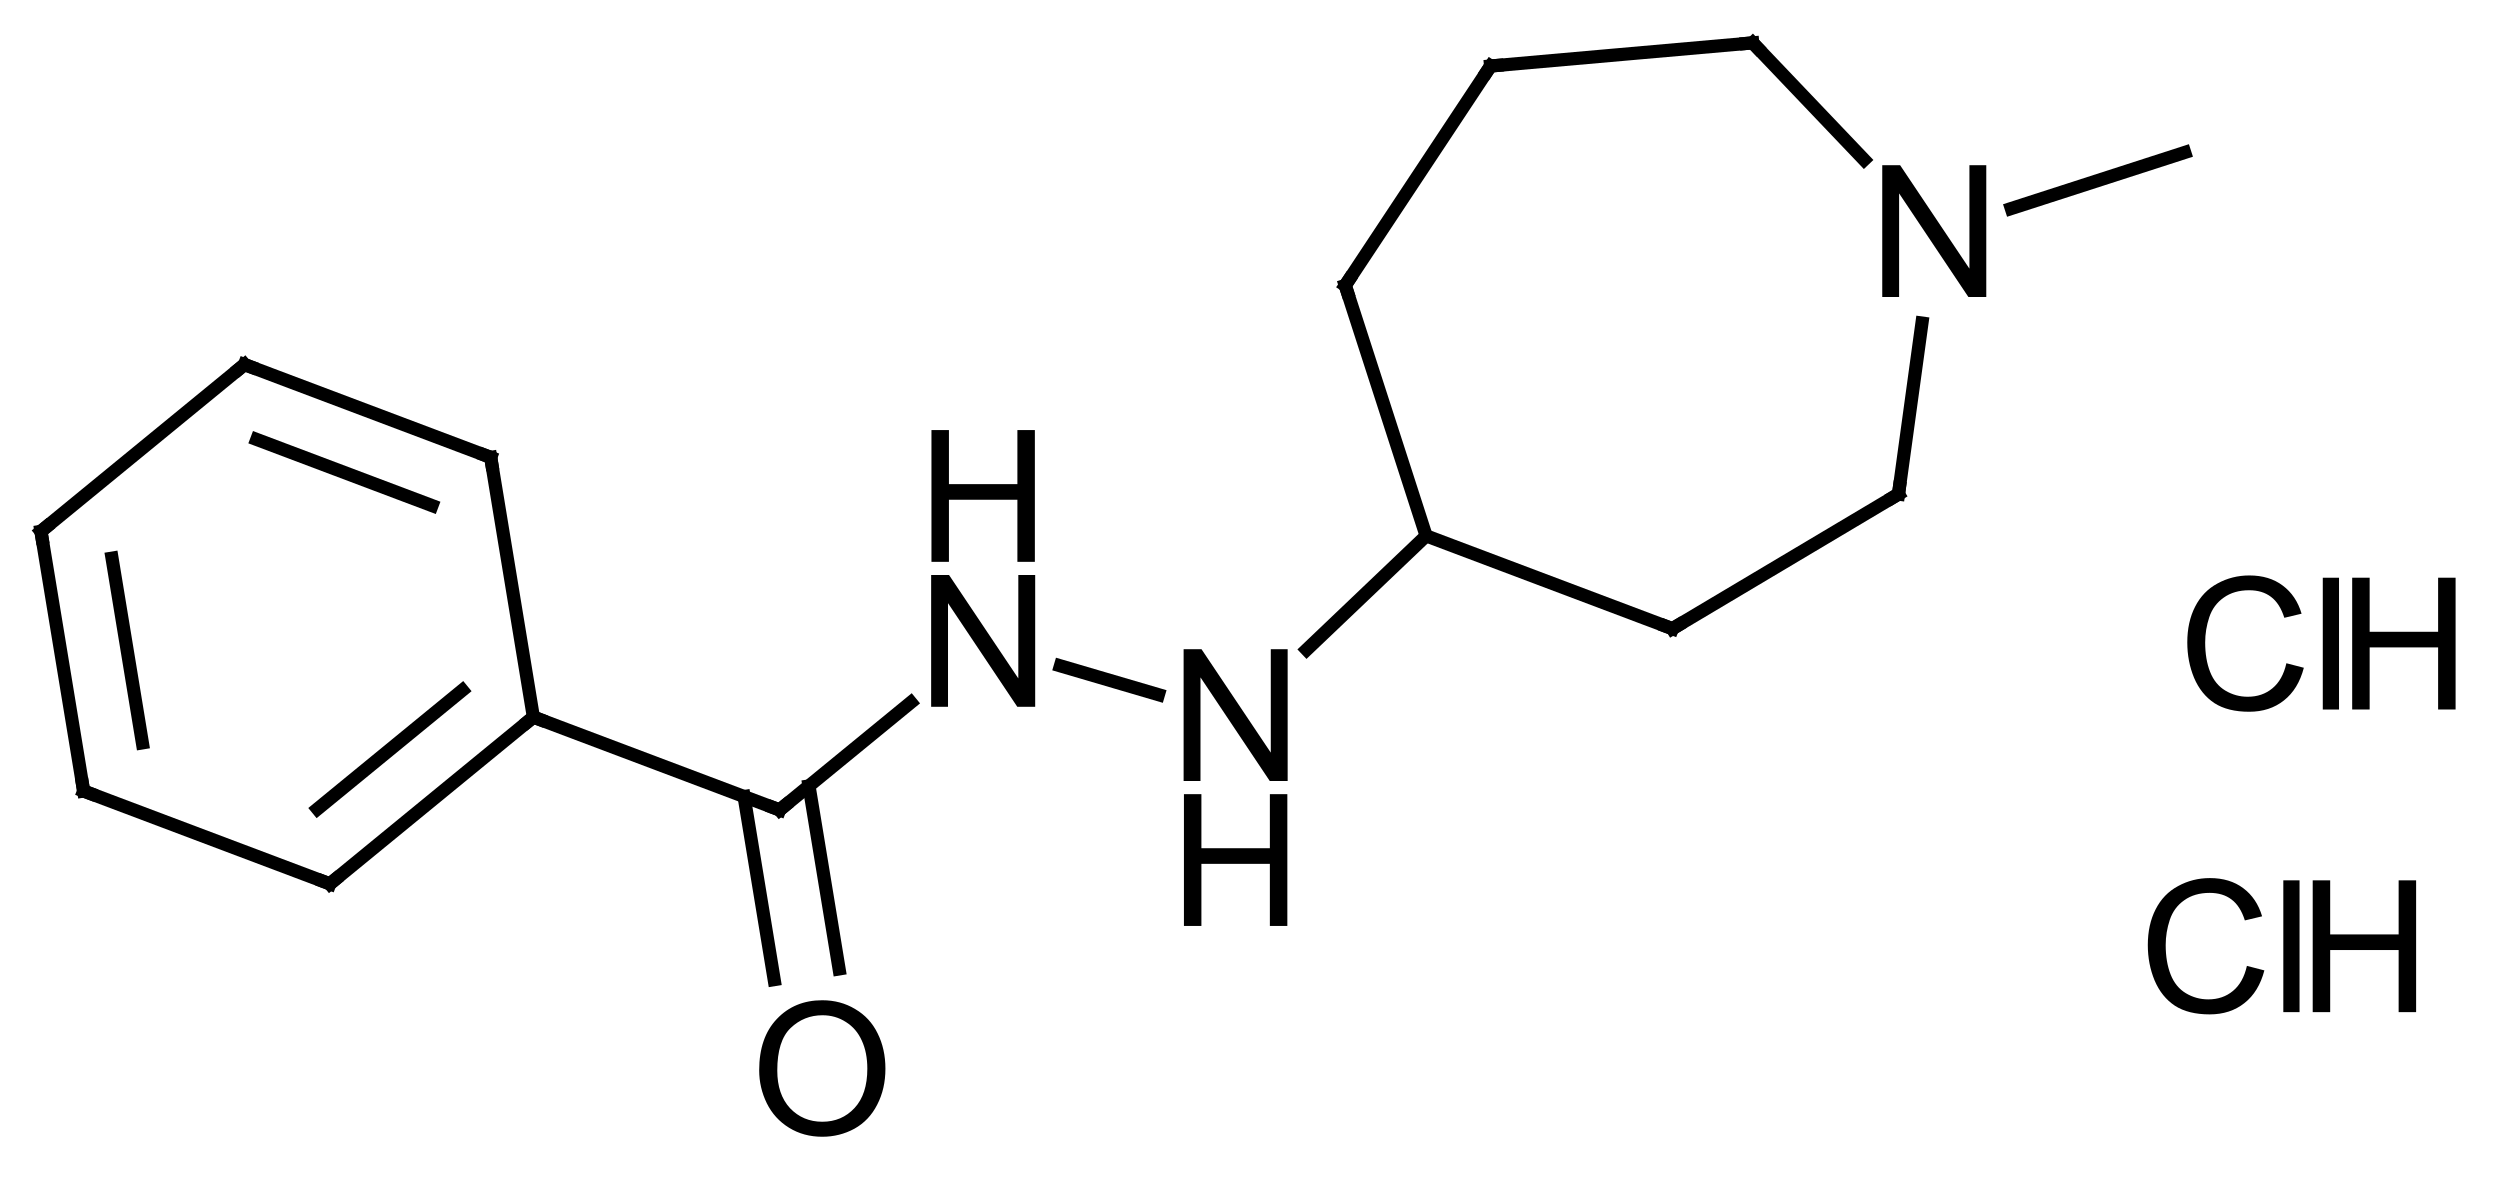 <?xml version="1.0" encoding="UTF-8"?>
<svg xmlns="http://www.w3.org/2000/svg" xmlns:xlink="http://www.w3.org/1999/xlink" style="fill-opacity:1; color-rendering:auto; color-interpolation:auto; text-rendering:auto; stroke:black; stroke-linecap:square; stroke-miterlimit:10; shape-rendering:auto; stroke-opacity:1; fill:black; stroke-dasharray:none; font-weight:normal; stroke-width:1; font-family:'Dialog'; font-style:normal; stroke-linejoin:miter; font-size:12; stroke-dashoffset:0; image-rendering:auto;" width="190" viewBox="0 0 190.0 90.0" height="90">
  <!--Generated in ChemDoodle 9.1.0: PD94bWwgdmVyc2lvbj0iMS4wIiBlbmNvZGluZz0iVVRGLTgiPz4KPGQgZj0iczppY3htbCIgaWQ9IjEiIG12PSJzOjMuMy4wIiBwPSJzOkNoZW1Eb29kbGUiIHY9InM6OS4xLjAiPjxwIGIxMD0iYjp0cnVlIiBiMTA1PSJiOnRydWUiIGIxMDY9ImI6ZmFsc2UiIGIxMDc9ImI6ZmFsc2UiIGIxMDk9ImI6ZmFsc2UiIGIxMTA9ImI6ZmFsc2UiIGIxMTE9ImI6dHJ1ZSIgYjExMj0iYjp0cnVlIiBiMTE0PSJiOnRydWUiIGIxMTU9ImI6ZmFsc2UiIGIxMTY9ImI6dHJ1ZSIgYjExOD0iYjp0cnVlIiBiMTIxPSJiOnRydWUiIGIxMjk9ImI6ZmFsc2UiIGIxMzE9ImI6ZmFsc2UiIGIxMzI9ImI6ZmFsc2UiIGIxMzM9ImI6dHJ1ZSIgYjE0NT0iYjpmYWxzZSIgYjE0Nj0iYjp0cnVlIiBiMTQ3PSJiOmZhbHNlIiBiMTUyPSJiOmZhbHNlIiBiMTU1PSJiOnRydWUiIGIxNjY9ImI6dHJ1ZSIgYjE2Nz0iYjp0cnVlIiBiMTcwPSJiOmZhbHNlIiBiMTcxPSJiOnRydWUiIGIxNzM9ImI6dHJ1ZSIgYjE3OT0iYjp0cnVlIiBiMjAxPSJiOmZhbHNlIiBiMjE2PSJiOnRydWUiIGIyMjY9ImI6dHJ1ZSIgYjIyNz0iYjpmYWxzZSIgYjIzPSJiOnRydWUiIGIyND0iYjp0cnVlIiBiMjQ1PSJiOnRydWUiIGIyNDY9ImI6dHJ1ZSIgYjI0Nz0iYjpmYWxzZSIgYjI0OD0iYjpmYWxzZSIgYjI1NT0iYjpmYWxzZSIgYjI1Nj0iYjp0cnVlIiBiMzU9ImI6ZmFsc2UiIGI0MD0iYjpmYWxzZSIgYjQxPSJiOnRydWUiIGI0Mj0iYjpmYWxzZSIgYjkwPSJiOmZhbHNlIiBiOTM9ImI6dHJ1ZSIgYzEwPSJjOjEyOCwxMjgsMTI4IiBjMTE9ImM6MTI4LDAsMCIgYzEyPSJjOjAsMCwwIiBjMTk9ImM6MCwwLDAiIGMyPSJjOjAsMCwwIiBjMz0iYzowLDAsMCIgYzQ9ImM6MTI4LDEyOCwxMjgiIGM1PSJjOjI1NSwyNTUsMjU1IiBjNj0iYzowLDAsMCIgYzc9ImM6MjU1LDI1NSwyNTUiIGM4PSJjOjAsMCwwIiBjOT0iYzowLDAsMCIgZjE9ImY6MjAuMCIgZjEwPSJmOjEwLjAiIGYxMT0iZjowLjUyMzU5ODgiIGYxMj0iZjo1LjAiIGYxMz0iZjozLjAiIGYxND0iZjoxLjIiIGYxNT0iZjowLjAiIGYxNj0iZjo2LjAiIGYxNz0iZjoyLjAiIGYxOD0iZjo0LjAiIGYxOT0iZjowLjEwNDcxOTc2IiBmMj0iZjoxLjAiIGYyMT0iZjoyLjAiIGYyMj0iZjozLjAiIGYyMz0iZjowLjAiIGYyND0iZjoxMC4wIiBmMjU9ImY6MS4wIiBmMjg9ImY6MS4wIiBmMjk9ImY6MS4wIiBmMz0iZjowLjUiIGYzMD0iZjowLjMiIGYzMT0iZjowLjMiIGYzND0iZjo2LjAiIGYzNT0iZjo1LjQ5Nzc4NyIgZjM2PSJmOjAuNyIgZjM3PSJmOjEuMCIgZjM4PSJmOjMuMCIgZjM5PSJmOjEuMiIgZjQ9ImY6NS4wIiBmNDA9ImY6MC4wIiBmNDE9ImY6MS4wIiBmNDI9ImY6MTAuMCIgZjQzPSJmOjEwLjAiIGY0ND0iZjowLjUyMzU5ODgiIGY0NT0iZjo1LjAiIGY0Nj0iZjoxLjAiIGY0Nz0iZjozLjAiIGY0OD0iZjoxLjIiIGY0OT0iZjowLjAiIGY1PSJmOjAuMTUiIGY1MT0iZjoyMC4wIiBmNTI9ImY6NS4wIiBmNTM9ImY6MTUuMCIgZjU0PSJmOjAuMyIgZjU1PSJmOjEuMCIgZjU2PSJmOjAuNSIgZjU3PSJmOjEuMCIgZjU4PSJmOjUuMCIgZjU5PSJmOjQuMCIgZjY9ImY6MS4wNDcxOTc2IiBmNjE9ImY6Mi4wIiBmNjI9ImY6MTAuMCIgZjYzPSJmOjEuMCIgZjY1PSJmOjUuMCIgZjY2PSJmOjQuMCIgZjY3PSJmOjIwLjAiIGY2OD0iZjowLjQiIGY2OT0iZjozLjAiIGY3PSJmOjEuNSIgZjcwPSJmOjEyLjAiIGY3MT0iZjoxMC4wIiBmOT0iZjowLjciIGkxNT0iaToyIiBpMTY9Imk6MCIgaTE3PSJpOjAiIGkyPSJpOjc5MiIgaTIyPSJpOjIiIGkyNj0iaToxIiBpMjk9Imk6MSIgaTM9Imk6NjEyIiBpMzA9Imk6MSIgaTMzPSJpOjAiIGkzNz0iaTowIiBpND0iaTozNiIgaTQwPSJpOjEiIGk0Mz0iaToxIiBpNT0iaTozNiIgaTY9Imk6MzYiIGk3PSJpOjM2IiBpZD0iMiIgczIwPSJzOkJhc2ljIiBzMjI9InM6QW5nc3Ryb20iIHQxPSJ0OkFyaWFsLDAsMTQiIHQyPSJ0OlRpbWVzIE5ldyBSb21hbiwwLDEyIi8+PGFuIGE9InM6bnVsbCIgY2k9InM6bnVsbCIgY249InM6bnVsbCIgY3M9InM6bnVsbCIgZD0iczpudWxsIiBpZD0iMyIgaz0iczpudWxsIiB0PSJzOm51bGwiLz48Y3QgaWQ9IjQiLz48ZnQgaWQ9IjUiPjxfZiB2YWx1ZT0iQXJpYWwiLz48L2Z0PjxhIGF0Mj0iYjpmYWxzZSIgYXQzPSJkOjAuMCIgYXQ0PSJpOjAiIGNvMT0iYjpmYWxzZSIgaWQ9IjYiIGw9InM6QyIgcD0icDM6MzM5LjIwNjMzLDQyNS4yNTg0LDAuMCIvPjxhIGF0Mj0iYjpmYWxzZSIgYXQzPSJkOjAuMCIgYXQ0PSJpOjAiIGNvMT0iYjpmYWxzZSIgaWQ9IjciIGw9InM6TiIgcD0icDM6MzUzLjAwMzg1LDQzOS43MzcwMywwLjAiLz48YSBhdDI9ImI6ZmFsc2UiIGF0Mz0iZDowLjAiIGF0ND0iaTowIiBjbzE9ImI6ZmFsc2UiIGlkPSI4IiBsPSJzOkMiIHA9InAzOjMxOS4yODQsNDI3LjAxODIyLDAuMCIvPjxhIGF0Mj0iYjpmYWxzZSIgYXQzPSJkOjAuMCIgYXQ0PSJpOjAiIGNvMT0iYjpmYWxzZSIgaWQ9IjkiIGw9InM6QyIgcD0icDM6MzUwLjI4NjMsNDU5LjU1MTYsMC4wIi8+PGEgYXQyPSJiOmZhbHNlIiBhdDM9ImQ6MC4wIiBhdDQ9Imk6MCIgY28xPSJiOmZhbHNlIiBpZD0iMTAiIGw9InM6QyIgcD0icDM6MzcyLjAzNDk3LDQzMy41ODgxMywwLjAiLz48YSBhdDI9ImI6ZmFsc2UiIGF0Mz0iZDowLjAiIGF0ND0iaTowIiBjbzE9ImI6ZmFsc2UiIGlkPSIxMSIgbD0iczpDIiBwPSJwMzozMDguMjM4NDYsNDQzLjY5MTUzLDAuMCIvPjxhIGF0Mj0iYjpmYWxzZSIgYXQzPSJkOjAuMCIgYXQ0PSJpOjAiIGNvMT0iYjpmYWxzZSIgaWQ9IjEyIiBsPSJzOkMiIHA9InAzOjMzMy4xMDA0Niw0NjkuNzgxMjIsMC4wIi8+PGEgYXQyPSJiOmZhbHNlIiBhdDM9ImQ6MC4wIiBhdDQ9Imk6MCIgY28xPSJiOmZhbHNlIiBpZD0iMTMiIGw9InM6QyIgcD0icDM6MzE0LjM4NzQsNDYyLjcyMjg0LDAuMCIvPjxhIGF0Mj0iYjpmYWxzZSIgYXQzPSJkOjAuMCIgYXQ0PSJpOjAiIGNvMT0iYjpmYWxzZSIgaWQ9IjE0IiBsPSJzOk4iIHA9InAzOjI5OS45MDg2Myw0NzYuNTIwMSwwLjAiLz48YSBhdDI9ImI6ZmFsc2UiIGF0Mz0iZDowLjAiIGF0ND0iaTowIiBjbzE9ImI6ZmFsc2UiIGlkPSIxNSIgbD0iczpOIiBwPSJwMzoyODAuNzIwNTIsNDcwLjg3OTk0LDAuMCIvPjxhIGF0Mj0iYjpmYWxzZSIgYXQzPSJkOjAuMCIgYXQ0PSJpOjAiIGNvMT0iYjpmYWxzZSIgaWQ9IjE2IiBsPSJzOkMiIHA9InAzOjI2NS4yNTEyLDQ4My41NTY4MiwwLjAiLz48YSBhdDI9ImI6ZmFsc2UiIGF0Mz0iZDowLjAiIGF0ND0iaTowIiBjbzE9ImI6ZmFsc2UiIGlkPSIxNyIgbD0iczpDIiBwPSJwMzoyNDYuNTM4MTIsNDc2LjQ5ODQsMC4wIi8+PGEgYXQyPSJiOmZhbHNlIiBhdDM9ImQ6MC4wIiBhdDQ9Imk6MCIgY28xPSJiOmZhbHNlIiBpZD0iMTgiIGw9InM6TyIgcD0icDM6MjY4LjQ5NTAzLDUwMy4yOTE5LDAuMCIvPjxhIGF0Mj0iYjpmYWxzZSIgYXQzPSJkOjAuMCIgYXQ0PSJpOjAiIGNvMT0iYjpmYWxzZSIgaWQ9IjE5IiBsPSJzOkMiIHA9InAzOjIzMS4wNjg4OCw0ODkuMTc1MTcsMC4wIi8+PGEgYXQyPSJiOmZhbHNlIiBhdDM9ImQ6MC4wIiBhdDQ9Imk6MCIgY28xPSJiOmZhbHNlIiBpZD0iMjAiIGw9InM6QyIgcD0icDM6MjQzLjI5NDM3LDQ1Ni43NjMyLDAuMCIvPjxhIGF0Mj0iYjpmYWxzZSIgYXQzPSJkOjAuMCIgYXQ0PSJpOjAiIGNvMT0iYjpmYWxzZSIgaWQ9IjIxIiBsPSJzOkMiIHA9InAzOjIxMi4zNTU3NCw0ODIuMTE2OCwwLjAiLz48YSBhdDI9ImI6ZmFsc2UiIGF0Mz0iZDowLjAiIGF0ND0iaTowIiBjbzE9ImI6ZmFsc2UiIGlkPSIyMiIgbD0iczpDIiBwPSJwMzoyMjQuNTgxMyw0NDkuNzA0OCwwLjAiLz48YSBhdDI9ImI6ZmFsc2UiIGF0Mz0iZDowLjAiIGF0ND0iaTowIiBjbzE9ImI6ZmFsc2UiIGlkPSIyMyIgbD0iczpDIiBwPSJwMzoyMDkuMTEyLDQ2Mi4zODE2LDAuMCIvPjxiIGExPSJpOjciIGEyPSJpOjYiIGJvMj0iYjpmYWxzZSIgYm8zPSJpOjIiIGNvMT0iYjpmYWxzZSIgaWQ9IjI0IiB0PSJzOlNpbmdsZSIgem89InM6NiIvPjxiIGExPSJpOjYiIGEyPSJpOjgiIGJvMj0iYjpmYWxzZSIgYm8zPSJpOjIiIGNvMT0iYjpmYWxzZSIgaWQ9IjI1IiB0PSJzOlNpbmdsZSIgem89InM6MCIvPjxiIGExPSJpOjkiIGEyPSJpOjciIGJvMj0iYjpmYWxzZSIgYm8zPSJpOjIiIGNvMT0iYjpmYWxzZSIgaWQ9IjI2IiB0PSJzOlNpbmdsZSIgem89InM6NSIvPjxiIGExPSJpOjciIGEyPSJpOjEwIiBibzI9ImI6ZmFsc2UiIGJvMz0iaToyIiBjbzE9ImI6ZmFsc2UiIGlkPSIyNyIgdD0iczpTaW5nbGUiIHpvPSJzOjciLz48YiBhMT0iaTo4IiBhMj0iaToxMSIgYm8yPSJiOmZhbHNlIiBibzM9Imk6MiIgY28xPSJiOmZhbHNlIiBpZD0iMjgiIHQ9InM6U2luZ2xlIiB6bz0iczoxIi8+PGIgYTE9Imk6MTIiIGEyPSJpOjkiIGJvMj0iYjpmYWxzZSIgYm8zPSJpOjIiIGNvMT0iYjpmYWxzZSIgaWQ9IjI5IiB0PSJzOlNpbmdsZSIgem89InM6NCIvPjxiIGExPSJpOjExIiBhMj0iaToxMyIgYm8yPSJiOmZhbHNlIiBibzM9Imk6MiIgY28xPSJiOmZhbHNlIiBpZD0iMzAiIHQ9InM6U2luZ2xlIiB6bz0iczoyIi8+PGIgYTE9Imk6MTMiIGEyPSJpOjEyIiBibzI9ImI6ZmFsc2UiIGJvMz0iaToyIiBjbzE9ImI6ZmFsc2UiIGlkPSIzMSIgdD0iczpTaW5nbGUiIHpvPSJzOjMiLz48YiBhMT0iaToxMyIgYTI9Imk6MTQiIGJvMj0iYjpmYWxzZSIgYm8zPSJpOjIiIGNvMT0iYjpmYWxzZSIgaWQ9IjMyIiB0PSJzOlNpbmdsZSIgem89InM6OCIvPjxiIGExPSJpOjE0IiBhMj0iaToxNSIgYm8yPSJiOmZhbHNlIiBibzM9Imk6MiIgY28xPSJiOmZhbHNlIiBpZD0iMzMiIHQ9InM6U2luZ2xlIiB6bz0iczo5Ii8+PGIgYTE9Imk6MTUiIGEyPSJpOjE2IiBibzI9ImI6ZmFsc2UiIGJvMz0iaToyIiBjbzE9ImI6ZmFsc2UiIGlkPSIzNCIgdD0iczpTaW5nbGUiIHpvPSJzOjEwIi8+PGIgYTE9Imk6MTYiIGEyPSJpOjE3IiBibzI9ImI6ZmFsc2UiIGJvMz0iaToyIiBjbzE9ImI6ZmFsc2UiIGlkPSIzNSIgdD0iczpTaW5nbGUiIHpvPSJzOjExIi8+PGIgYTE9Imk6MTYiIGEyPSJpOjE4IiBibzI9ImI6ZmFsc2UiIGJvMz0iaToyIiBjbzE9ImI6ZmFsc2UiIGlkPSIzNiIgdD0iczpEb3VibGUiIHpvPSJzOjEyIi8+PGIgYTE9Imk6MTkiIGEyPSJpOjE3IiBibzI9ImI6ZmFsc2UiIGJvMz0iaToyIiBjbzE9ImI6ZmFsc2UiIGlkPSIzNyIgdD0iczpEb3VibGUiIHpvPSJzOjE4Ii8+PGIgYTE9Imk6MTciIGEyPSJpOjIwIiBibzI9ImI6ZmFsc2UiIGJvMz0iaToyIiBjbzE9ImI6ZmFsc2UiIGlkPSIzOCIgdD0iczpTaW5nbGUiIHpvPSJzOjEzIi8+PGIgYTE9Imk6MjEiIGEyPSJpOjE5IiBibzI9ImI6ZmFsc2UiIGJvMz0iaToyIiBjbzE9ImI6ZmFsc2UiIGlkPSIzOSIgdD0iczpTaW5nbGUiIHpvPSJzOjE3Ii8+PGIgYTE9Imk6MjAiIGEyPSJpOjIyIiBibzI9ImI6ZmFsc2UiIGJvMz0iaToyIiBjbzE9ImI6ZmFsc2UiIGlkPSI0MCIgdD0iczpEb3VibGUiIHpvPSJzOjE0Ii8+PGIgYTE9Imk6MjMiIGEyPSJpOjIxIiBibzI9ImI6ZmFsc2UiIGJvMz0iaToyIiBjbzE9ImI6ZmFsc2UiIGlkPSI0MSIgdD0iczpEb3VibGUiIHpvPSJzOjE2Ii8+PGIgYTE9Imk6MjIiIGEyPSJpOjIzIiBibzI9ImI6ZmFsc2UiIGJvMz0iaToyIiBjbzE9ImI6ZmFsc2UiIGlkPSI0MiIgdD0iczpTaW5nbGUiIHpvPSJzOjE1Ii8+PGEgYXQyPSJiOmZhbHNlIiBhdDM9ImQ6MC4wIiBhdDQ9Imk6MCIgY28xPSJiOmZhbHNlIiBpZD0iNDMiIGw9InM6Q2wiIHA9InAzOjM3OC4wLDQ3MS4wLDAuMCIvPjxhIGF0Mj0iYjpmYWxzZSIgYXQzPSJkOjAuMCIgYXQ0PSJpOjAiIGNvMT0iYjpmYWxzZSIgaWQ9IjQ0IiBsPSJzOkNsIiBwPSJwMzozNzUuMCw0OTQuMCwwLjAiLz48L2Q+-->
  <defs id="genericDefs"></defs>
  <g>
    <g transform="translate(-206,-422)" style="text-rendering:geometricPrecision; color-rendering:optimizeQuality; color-interpolation:linearRGB; stroke-linecap:butt; image-rendering:optimizeQuality;">
      <line y2="427.018" style="fill:none;" x1="339.206" x2="319.284" y1="425.258"></line>
      <line y2="443.692" style="fill:none;" x1="319.284" x2="308.238" y1="427.018"></line>
      <line y2="462.723" style="fill:none;" x1="308.238" x2="314.387" y1="443.692"></line>
      <line y2="469.781" style="fill:none;" x1="314.387" x2="333.101" y1="462.723"></line>
      <line y2="459.552" style="fill:none;" x1="333.101" x2="350.286" y1="469.781"></line>
      <line y2="446.554" style="fill:none;" x1="350.286" x2="352.069" y1="459.552"></line>
      <line y2="425.258" style="fill:none;" x1="347.671" x2="339.206" y1="434.141"></line>
      <line y2="433.588" style="fill:none;" x1="358.86" x2="372.035" y1="437.845"></line>
      <line y2="471.373" style="fill:none;" x1="314.387" x2="305.31" y1="462.723"></line>
      <line y2="472.606" style="fill:none;" x1="294.037" x2="286.592" y1="474.794"></line>
      <line y2="483.557" style="fill:none;" x1="275.221" x2="265.251" y1="475.387"></line>
      <line y2="476.498" style="fill:none;" x1="265.251" x2="246.538" y1="483.557"></line>
      <line y2="496.45" style="fill:none;" x1="262.55" x2="264.837" y1="482.538"></line>
      <line y2="495.639" style="fill:none;" x1="267.484" x2="269.771" y1="481.727"></line>
      <line y2="456.763" style="fill:none;" x1="246.538" x2="243.294" y1="476.498"></line>
      <line y2="449.705" style="fill:none;" x1="243.294" x2="224.581" y1="456.763"></line>
      <line y2="455.402" style="fill:none;" x1="238.829" x2="225.518" y1="460.423"></line>
      <line y2="462.382" style="fill:none;" x1="224.581" x2="209.112" y1="449.705"></line>
      <line y2="482.117" style="fill:none;" x1="209.112" x2="212.356" y1="462.382"></line>
      <line y2="478.457" style="fill:none;" x1="214.514" x2="216.821" y1="464.419"></line>
      <line y2="489.175" style="fill:none;" x1="212.356" x2="231.069" y1="482.117"></line>
      <line y2="476.498" style="fill:none;" x1="231.069" x2="246.538" y1="489.175"></line>
      <line y2="474.461" style="fill:none;" x1="230.132" x2="241.136" y1="483.478"></line>
      <path d="M338.708 425.302 L339.206 425.258 L339.551 425.62" style="fill:none; stroke-miterlimit:5;"></path>
      <path d="M319.782 426.974 L319.284 427.018 L319.008 427.435" style="fill:none; stroke-miterlimit:5;"></path>
      <path d="M308.392 444.167 L308.238 443.692 L308.515 443.275" style="fill:none; stroke-miterlimit:5;"></path>
      <path d="M332.633 469.605 L333.101 469.781 L333.53 469.526" style="fill:none; stroke-miterlimit:5;"></path>
      <path d="M349.857 459.807 L350.286 459.552 L350.354 459.056" style="fill:none; stroke-miterlimit:5;"></path>
      <path d="M349.051 444.573 L349.051 434.557 L350.41 434.557 L355.676 442.417 L355.676 434.557 L356.957 434.557 L356.957 444.573 L355.598 444.573 L350.332 436.698 L350.332 444.573 L349.051 444.573 Z" style="stroke-miterlimit:5; stroke:none;"></path>
      <path d="M295.955 481.356 L295.955 471.34 L297.315 471.34 L302.58 479.2 L302.58 471.34 L303.862 471.34 L303.862 481.356 L302.502 481.356 L297.237 473.481 L297.237 481.356 L295.955 481.356 Z" style="stroke-miterlimit:5; stroke:none;"></path>
      <path d="M295.979 492.372 L295.979 482.356 L297.307 482.356 L297.307 486.465 L302.51 486.465 L302.51 482.356 L303.838 482.356 L303.838 492.372 L302.51 492.372 L302.51 487.653 L297.307 487.653 L297.307 492.372 L295.979 492.372 Z" style="stroke-miterlimit:5; stroke:none;"></path>
      <path d="M276.767 475.716 L276.767 465.7 L278.127 465.7 L283.392 473.56 L283.392 465.7 L284.674 465.7 L284.674 475.716 L283.314 475.716 L278.049 467.841 L278.049 475.716 L276.767 475.716 Z" style="stroke-miterlimit:5; stroke:none;"></path>
      <path d="M276.791 464.7 L276.791 454.685 L278.119 454.685 L278.119 458.794 L283.322 458.794 L283.322 454.685 L284.65 454.685 L284.65 464.7 L283.322 464.7 L283.322 459.981 L278.119 459.981 L278.119 464.7 L276.791 464.7 Z" style="stroke-miterlimit:5; stroke:none;"></path>
      <path d="M264.783 483.38 L265.251 483.557 L265.638 483.24" style="fill:none; stroke-miterlimit:5;"></path>
      <path d="M246.151 476.815 L246.538 476.498 L247.006 476.675" style="fill:none; stroke-miterlimit:5;"></path>
      <path d="M263.698 503.347 Q263.698 500.847 265.042 499.44 Q266.386 498.019 268.495 498.019 Q269.886 498.019 270.995 498.69 Q272.12 499.347 272.698 500.534 Q273.292 501.722 273.292 503.222 Q273.292 504.753 272.667 505.956 Q272.058 507.159 270.933 507.784 Q269.808 508.394 268.495 508.394 Q267.073 508.394 265.964 507.706 Q264.854 507.019 264.276 505.847 Q263.698 504.659 263.698 503.347 ZM265.073 503.362 Q265.073 505.175 266.042 506.222 Q267.026 507.253 268.495 507.253 Q269.979 507.253 270.948 506.206 Q271.917 505.159 271.917 503.222 Q271.917 501.987 271.495 501.081 Q271.089 500.175 270.292 499.675 Q269.495 499.159 268.511 499.159 Q267.104 499.159 266.089 500.128 Q265.073 501.097 265.073 503.362 Z" style="stroke-miterlimit:5; stroke:none;"></path>
      <path d="M242.827 456.587 L243.294 456.763 L243.375 457.257" style="fill:none; stroke-miterlimit:5;"></path>
      <path d="M225.049 449.881 L224.581 449.705 L224.195 450.022" style="fill:none; stroke-miterlimit:5;"></path>
      <path d="M209.193 462.875 L209.112 462.382 L209.499 462.065" style="fill:none; stroke-miterlimit:5;"></path>
      <path d="M212.824 482.293 L212.356 482.117 L212.275 481.623" style="fill:none; stroke-miterlimit:5;"></path>
      <path d="M230.601 488.999 L231.069 489.175 L231.456 488.858" style="fill:none; stroke-miterlimit:5;"></path>
      <path d="M379.765 472.406 L381.093 472.75 Q380.671 474.375 379.578 475.234 Q378.5 476.094 376.937 476.094 Q375.312 476.094 374.296 475.438 Q373.281 474.766 372.75 473.516 Q372.234 472.266 372.234 470.828 Q372.234 469.266 372.828 468.109 Q373.421 466.938 374.531 466.344 Q375.64 465.734 376.953 465.734 Q378.468 465.734 379.484 466.5 Q380.515 467.266 380.921 468.641 L379.609 468.953 Q379.265 467.859 378.593 467.359 Q377.937 466.859 376.937 466.859 Q375.781 466.859 375 467.422 Q374.218 467.969 373.906 468.906 Q373.593 469.844 373.593 470.828 Q373.593 472.109 373.968 473.062 Q374.343 474.016 375.125 474.484 Q375.906 474.953 376.828 474.953 Q377.937 474.953 378.703 474.312 Q379.484 473.672 379.765 472.406 ZM382.532 475.922 L382.532 465.906 L383.766 465.906 L383.766 475.922 L382.532 475.922 Z" style="stroke-miterlimit:5; stroke:none;"></path>
      <path d="M384.766 475.922 L384.766 465.906 L386.094 465.906 L386.094 470.016 L391.297 470.016 L391.297 465.906 L392.625 465.906 L392.625 475.922 L391.297 475.922 L391.297 471.203 L386.094 471.203 L386.094 475.922 L384.766 475.922 Z" style="stroke-miterlimit:5; stroke:none;"></path>
      <path d="M376.765 495.406 L378.093 495.75 Q377.671 497.375 376.578 498.234 Q375.5 499.094 373.937 499.094 Q372.312 499.094 371.296 498.438 Q370.281 497.766 369.75 496.516 Q369.234 495.266 369.234 493.828 Q369.234 492.266 369.828 491.109 Q370.421 489.938 371.531 489.344 Q372.64 488.734 373.953 488.734 Q375.468 488.734 376.484 489.5 Q377.515 490.266 377.921 491.641 L376.609 491.953 Q376.265 490.859 375.593 490.359 Q374.937 489.859 373.937 489.859 Q372.781 489.859 372 490.422 Q371.218 490.969 370.906 491.906 Q370.593 492.844 370.593 493.828 Q370.593 495.109 370.968 496.062 Q371.343 497.016 372.125 497.484 Q372.906 497.953 373.828 497.953 Q374.937 497.953 375.703 497.312 Q376.484 496.672 376.765 495.406 ZM379.532 498.922 L379.532 488.906 L380.766 488.906 L380.766 498.922 L379.532 498.922 Z" style="stroke-miterlimit:5; stroke:none;"></path>
      <path d="M381.766 498.922 L381.766 488.906 L383.094 488.906 L383.094 493.016 L388.297 493.016 L388.297 488.906 L389.625 488.906 L389.625 498.922 L388.297 498.922 L388.297 494.203 L383.094 494.203 L383.094 498.922 L381.766 498.922 Z" style="stroke-miterlimit:5; stroke:none;"></path>
    </g>
  </g>
</svg>
